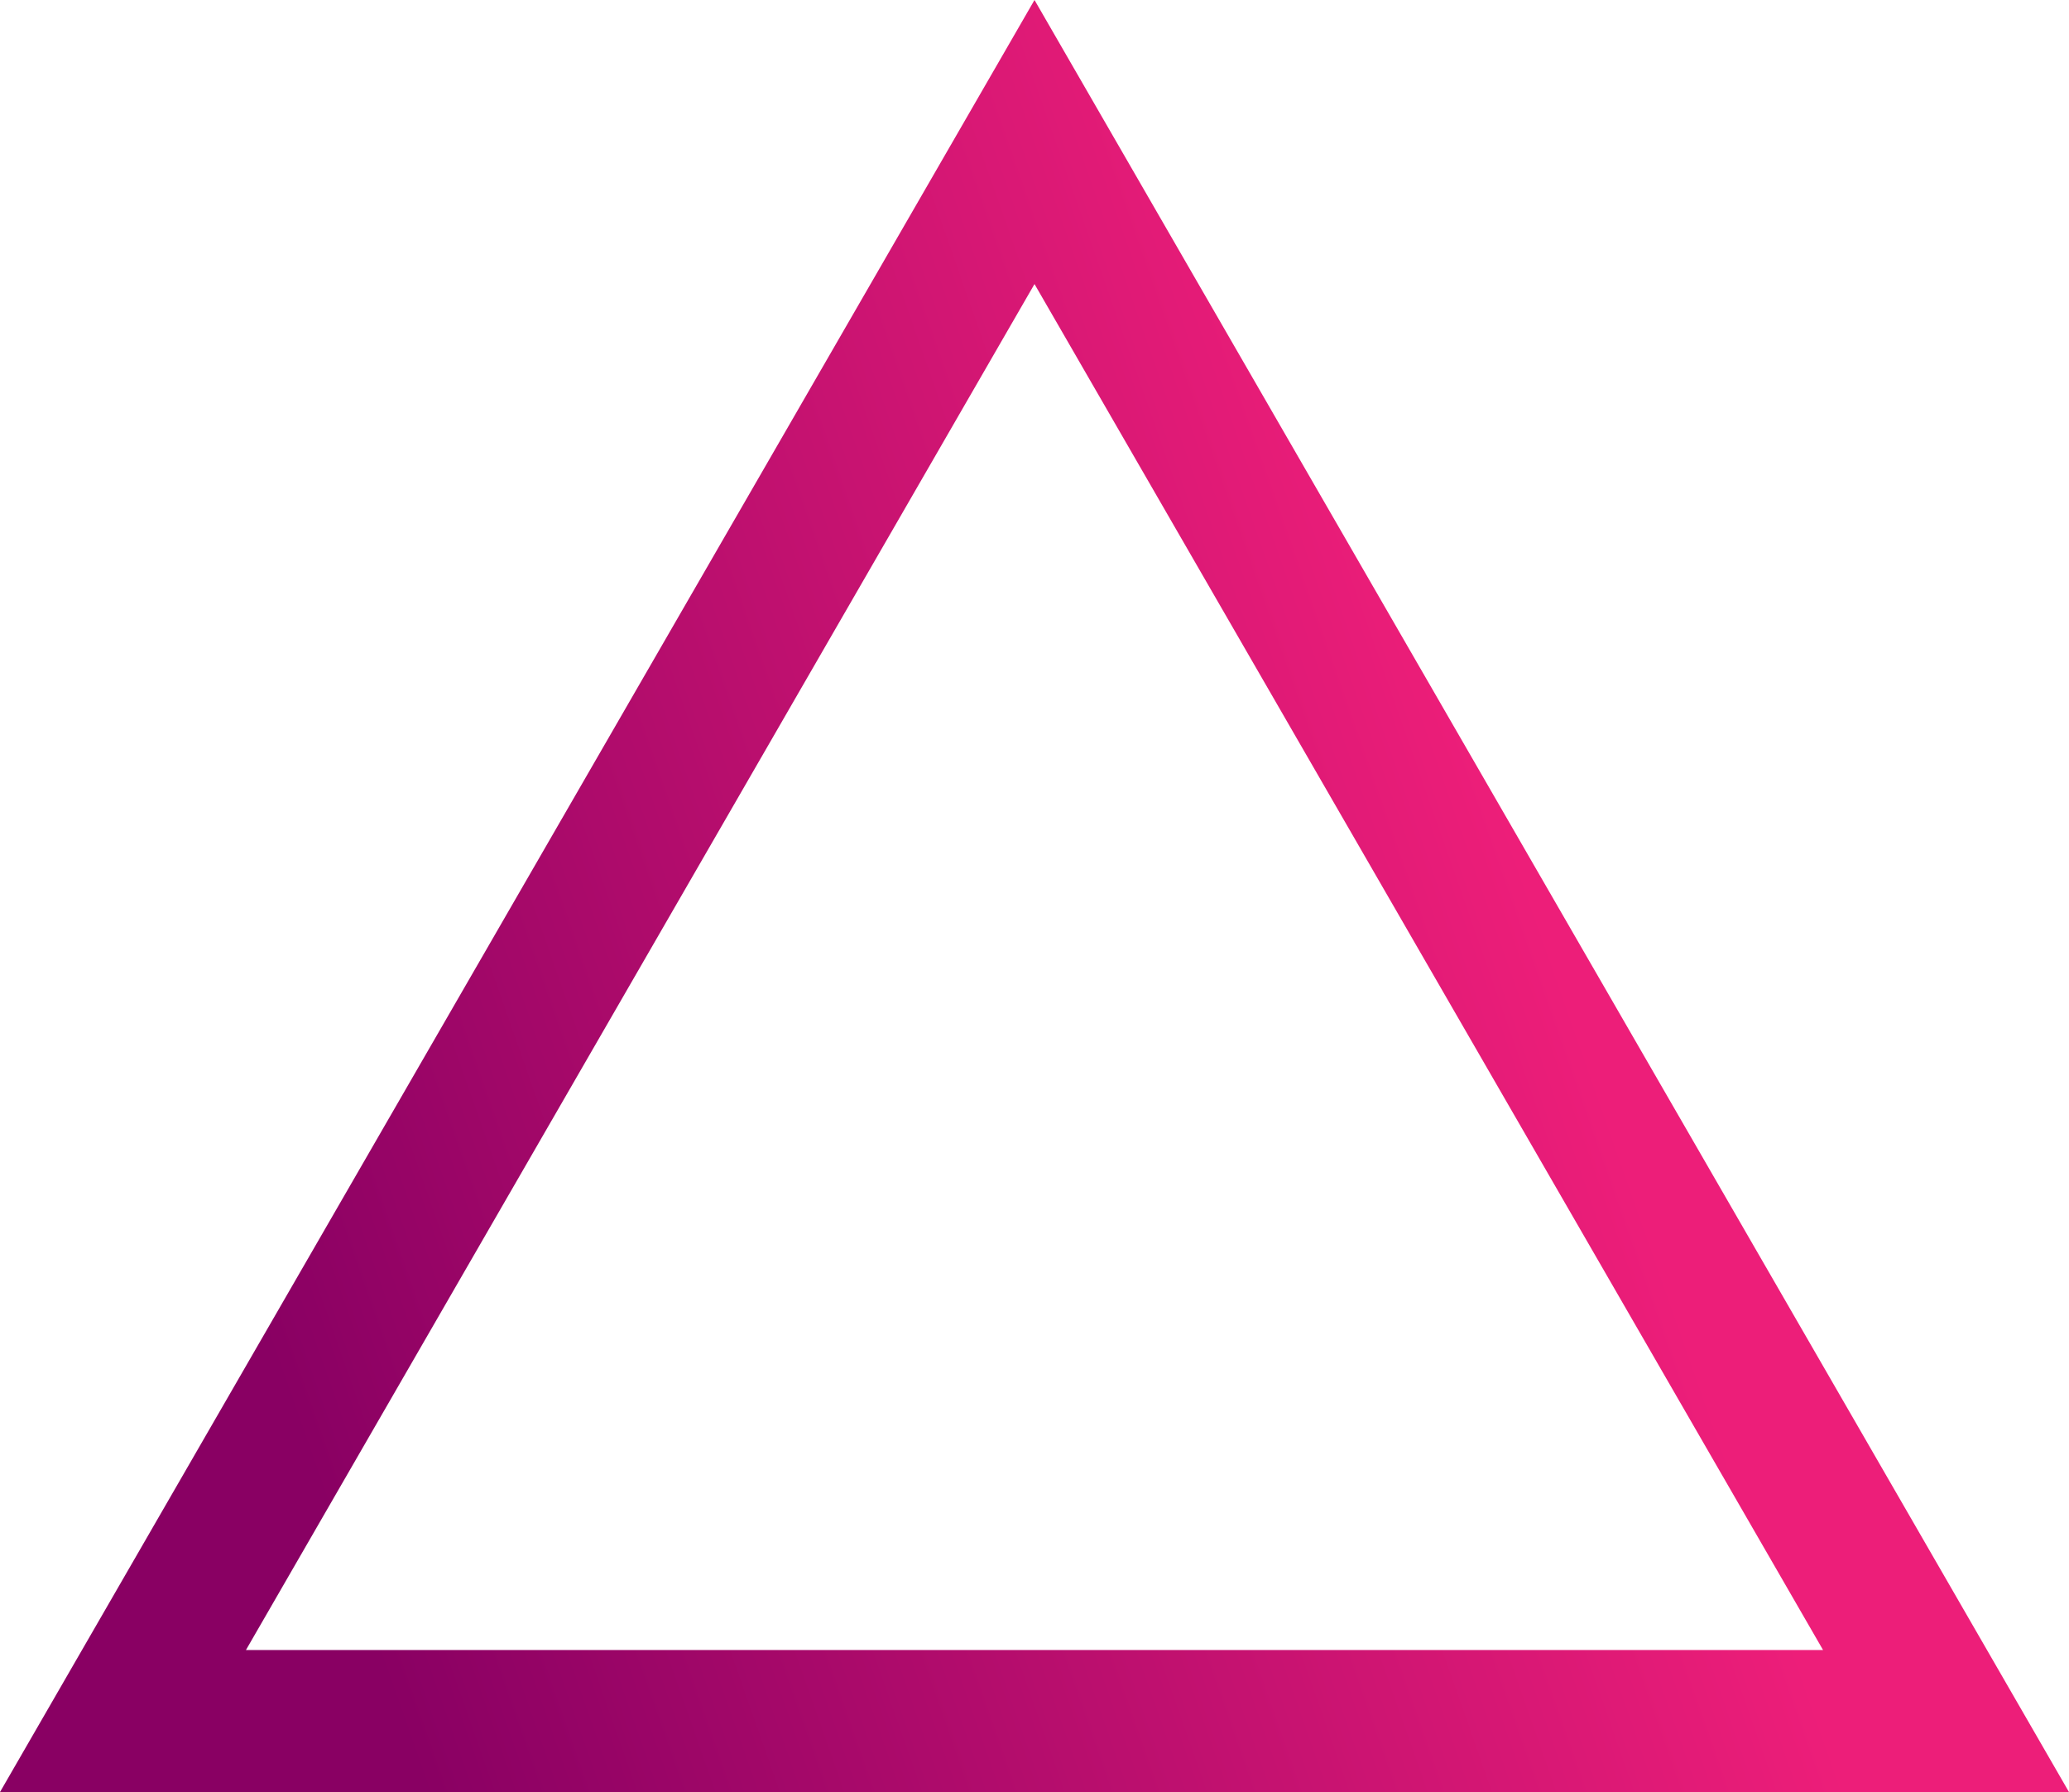 <svg xmlns="http://www.w3.org/2000/svg" xmlns:xlink="http://www.w3.org/1999/xlink" viewBox="0 0 612 530.008"><defs><style>.a{fill:url(#a);}</style><linearGradient id="a" x1="0.139" y1="0.771" x2="0.764" y2="0.581" gradientUnits="objectBoundingBox"><stop offset="0" stop-color="#890063"/><stop offset="1" stop-color="#ed1e79"/></linearGradient></defs><path class="a" d="M612,530.008H0L306,0ZM72.751,488h466.5L306,84.008Z"/></svg>